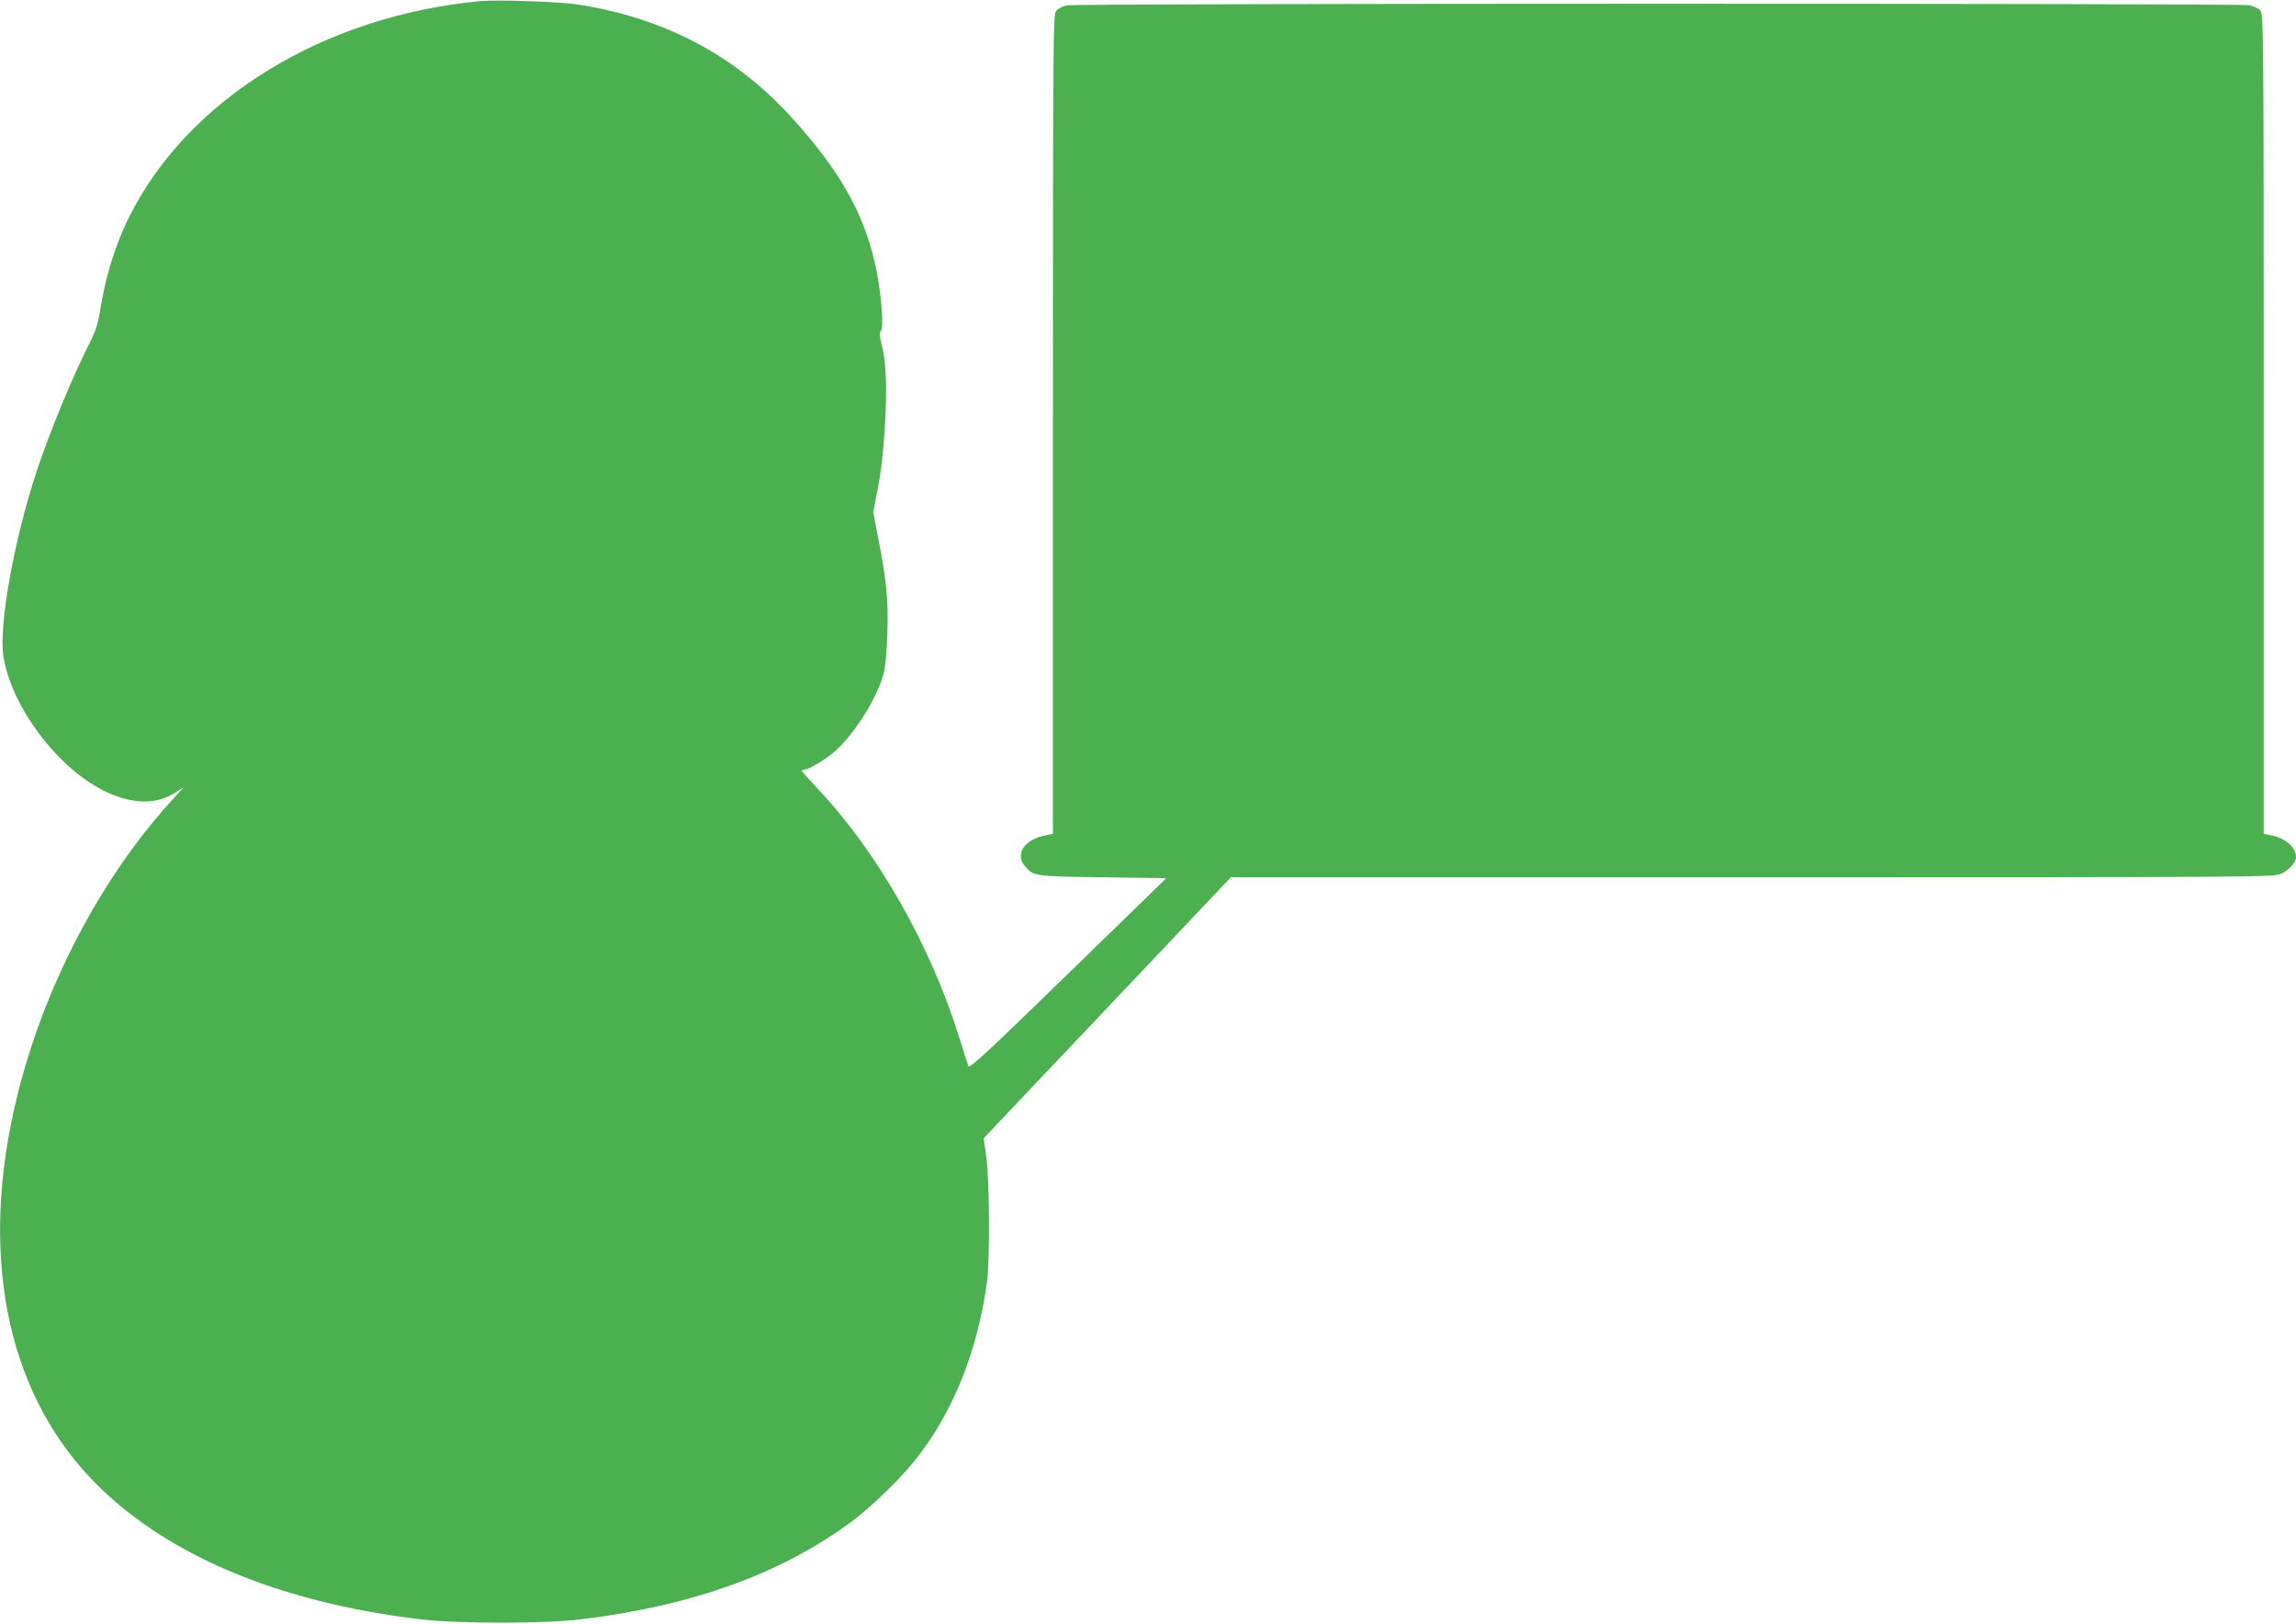 <?xml version="1.0" standalone="no"?>
<!DOCTYPE svg PUBLIC "-//W3C//DTD SVG 20010904//EN"
 "http://www.w3.org/TR/2001/REC-SVG-20010904/DTD/svg10.dtd">
<svg version="1.0" xmlns="http://www.w3.org/2000/svg"
 width="1280pt" height="905pt" viewBox="0 0 1280 905"
 preserveAspectRatio="xMidYMid meet">
<g transform="translate(0,905) scale(0.1,-0.1)"
fill="#4caf50" stroke="none">
<path d="M2680 9044 c-876 -82 -1630 -544 -1960 -1203 -71 -143 -126 -313
-154 -478 -18 -111 -30 -152 -59 -210 -102 -200 -229 -508 -303 -731 -125
-378 -212 -859 -185 -1030 46 -297 331 -660 605 -770 137 -55 251 -53 350 8
l49 31 -75 -83 c-392 -434 -704 -1033 -852 -1637 -213 -865 -67 -1626 407
-2128 397 -420 1037 -694 1842 -789 210 -25 691 -25 895 0 624 76 1116 254
1512 548 108 80 273 241 356 347 207 264 340 597 394 981 17 127 15 570 -4
705 l-14 100 260 275 c144 151 454 479 690 728 l428 452 2907 0 c2807 0 2907
1 2947 19 45 21 84 63 84 93 0 56 -60 108 -143 123 l-37 7 0 2283 c0 2177 -1
2284 -18 2305 -10 13 -36 25 -62 31 -62 11 -6544 11 -6595 -1 -22 -5 -48 -19
-57 -31 -17 -20 -18 -145 -18 -2304 l0 -2283 -37 -7 c-118 -22 -175 -101 -122
-169 47 -60 52 -61 438 -66 l353 -5 -548 -533 c-448 -436 -550 -530 -555 -515
-4 10 -26 79 -49 153 -162 522 -458 1042 -798 1401 -45 48 -82 89 -82 93 0 3
6 6 14 6 22 0 108 50 160 93 113 95 244 300 282 442 10 39 18 120 21 230 6
184 -5 293 -54 540 l-25 130 26 135 c18 89 31 205 39 339 13 219 8 362 -18
461 -12 48 -13 65 -4 76 16 19 4 184 -22 323 -61 314 -197 561 -483 874 -313
342 -706 548 -1186 622 -101 16 -445 27 -540 19z"/>
</g>
</svg>
